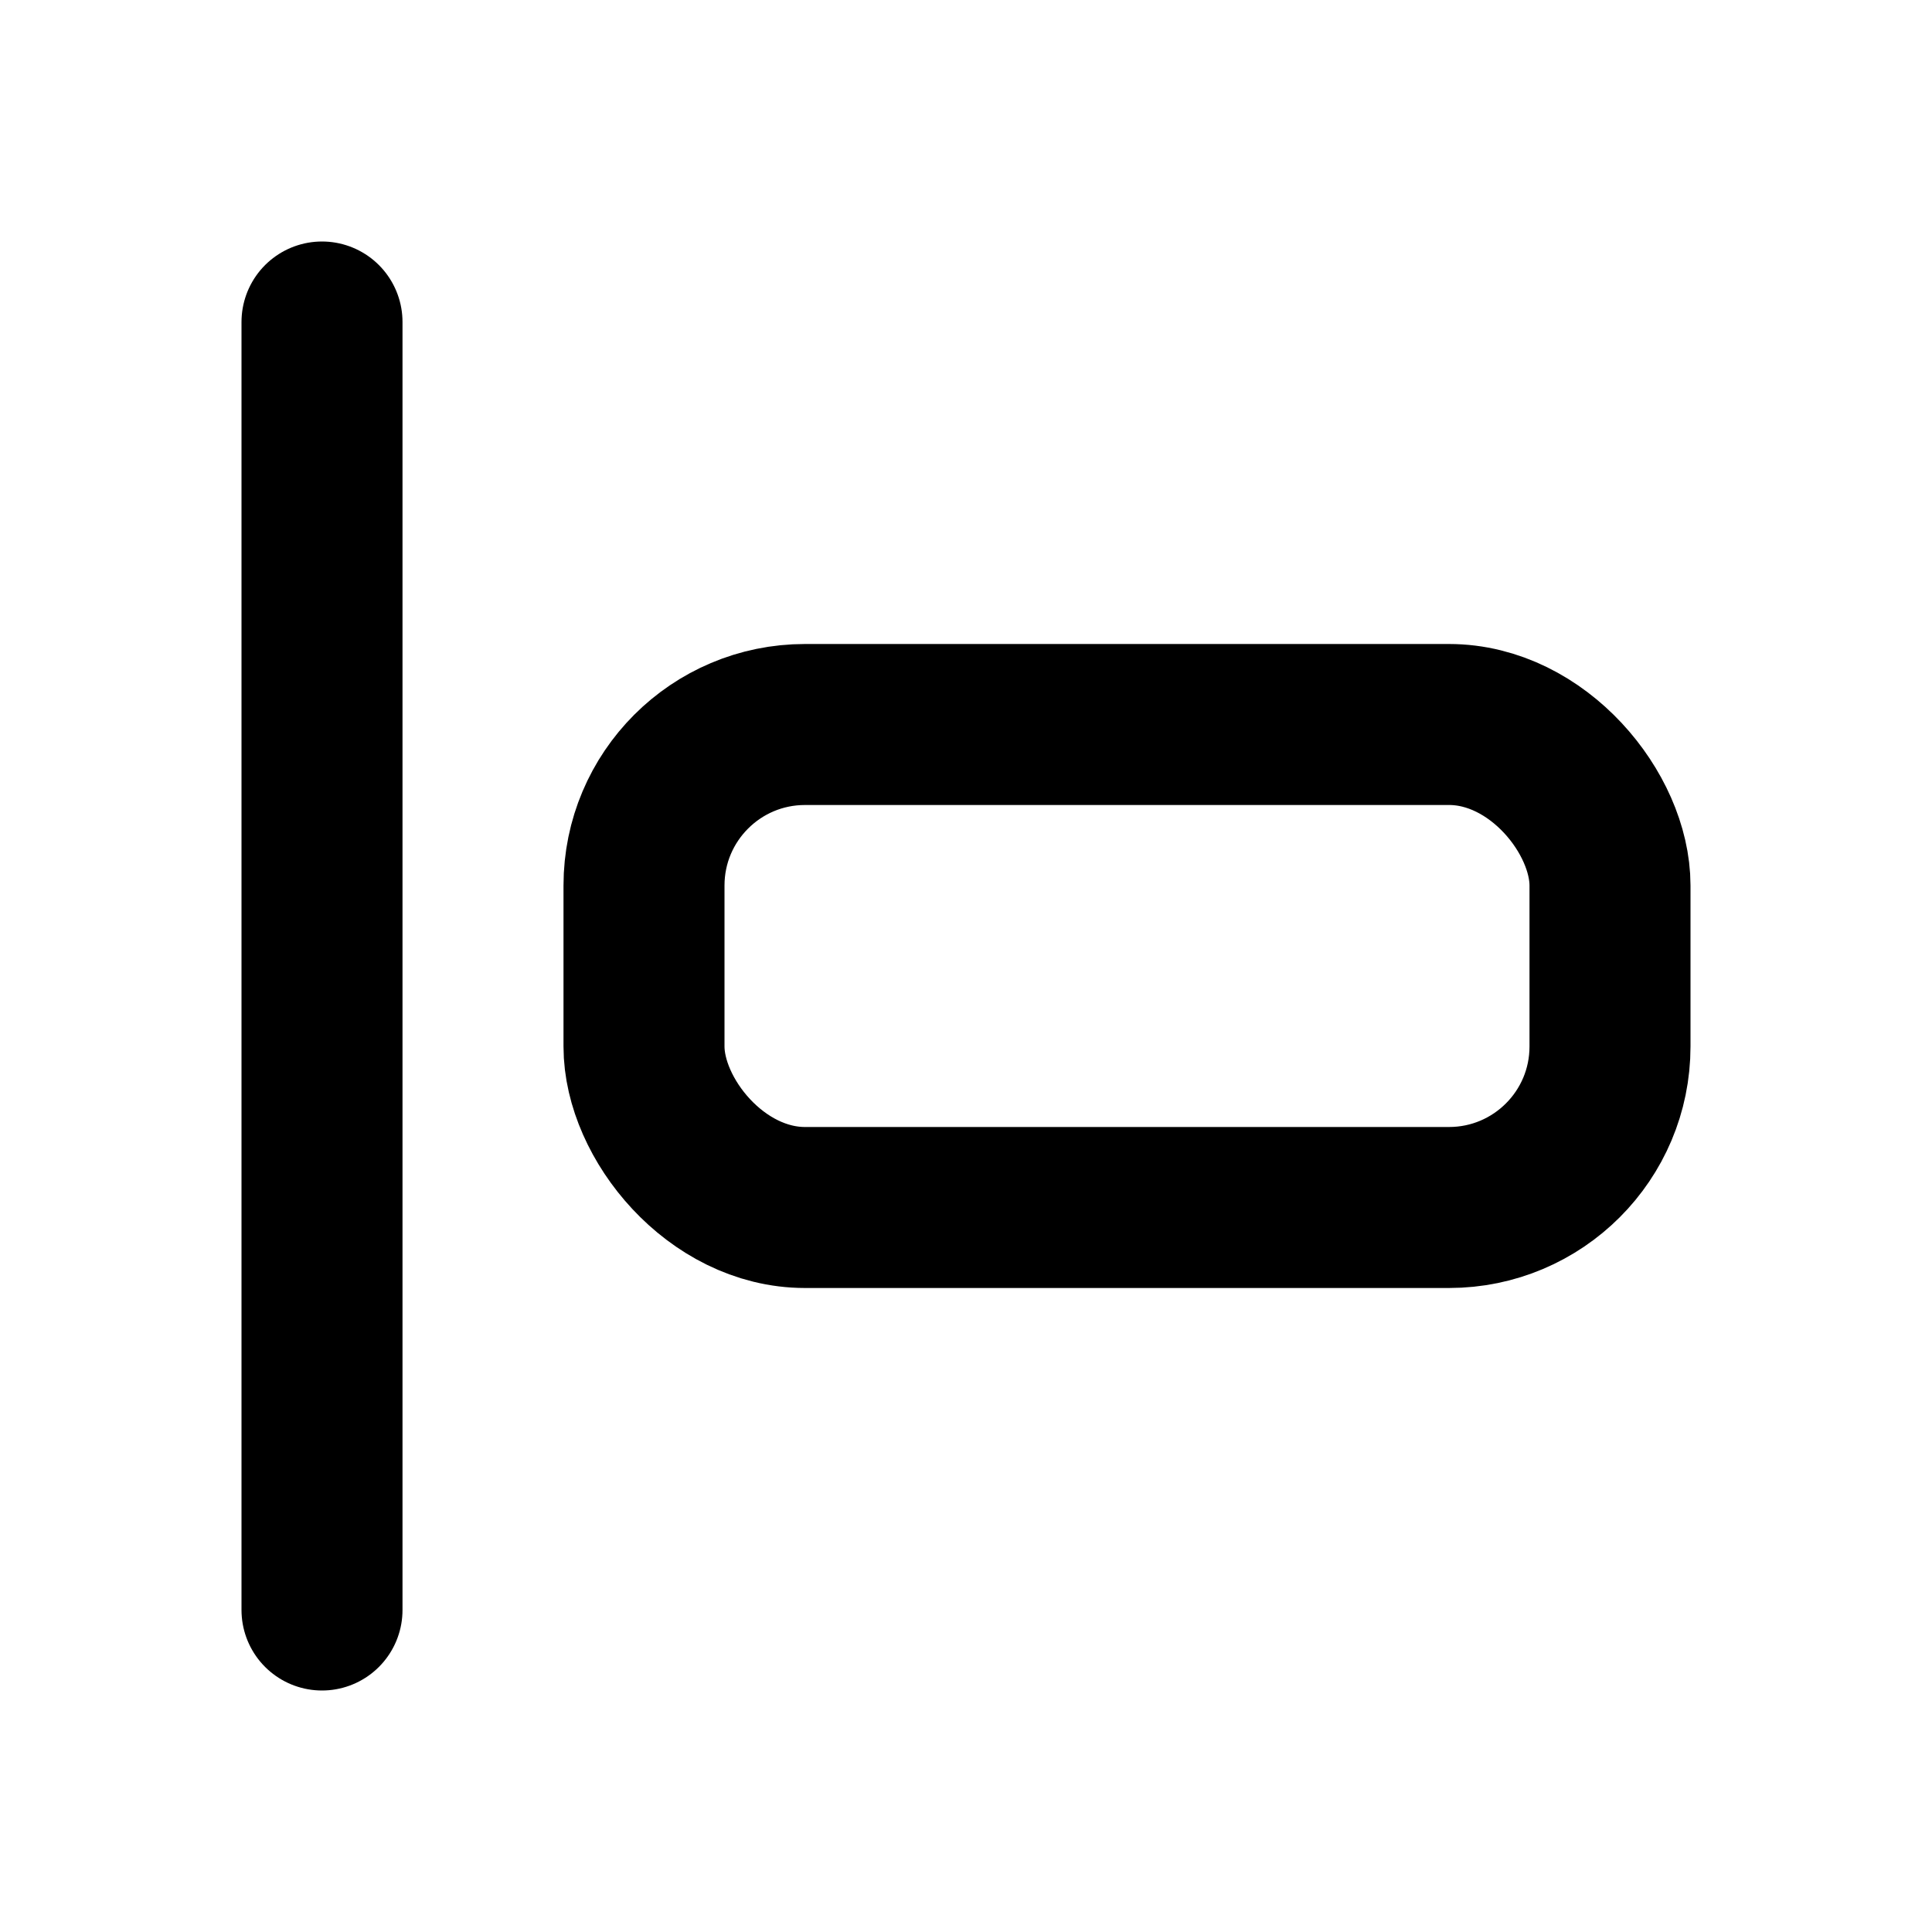 <svg xmlns="http://www.w3.org/2000/svg" class="icon icon-tabler icon-tabler-layout-align-left" width="24" height="24" viewBox="0 0 24 24" stroke-width="2" stroke="currentColor" fill="none" stroke-linecap="round" stroke-linejoin="round">
  <path stroke="none" d="M0 0h24v24H0z" fill="none"/>
  <line x1="4" y1="4" x2="4" y2="20" />
  <rect x="8" y="9" width="12" height="6" rx="2" />
</svg>


